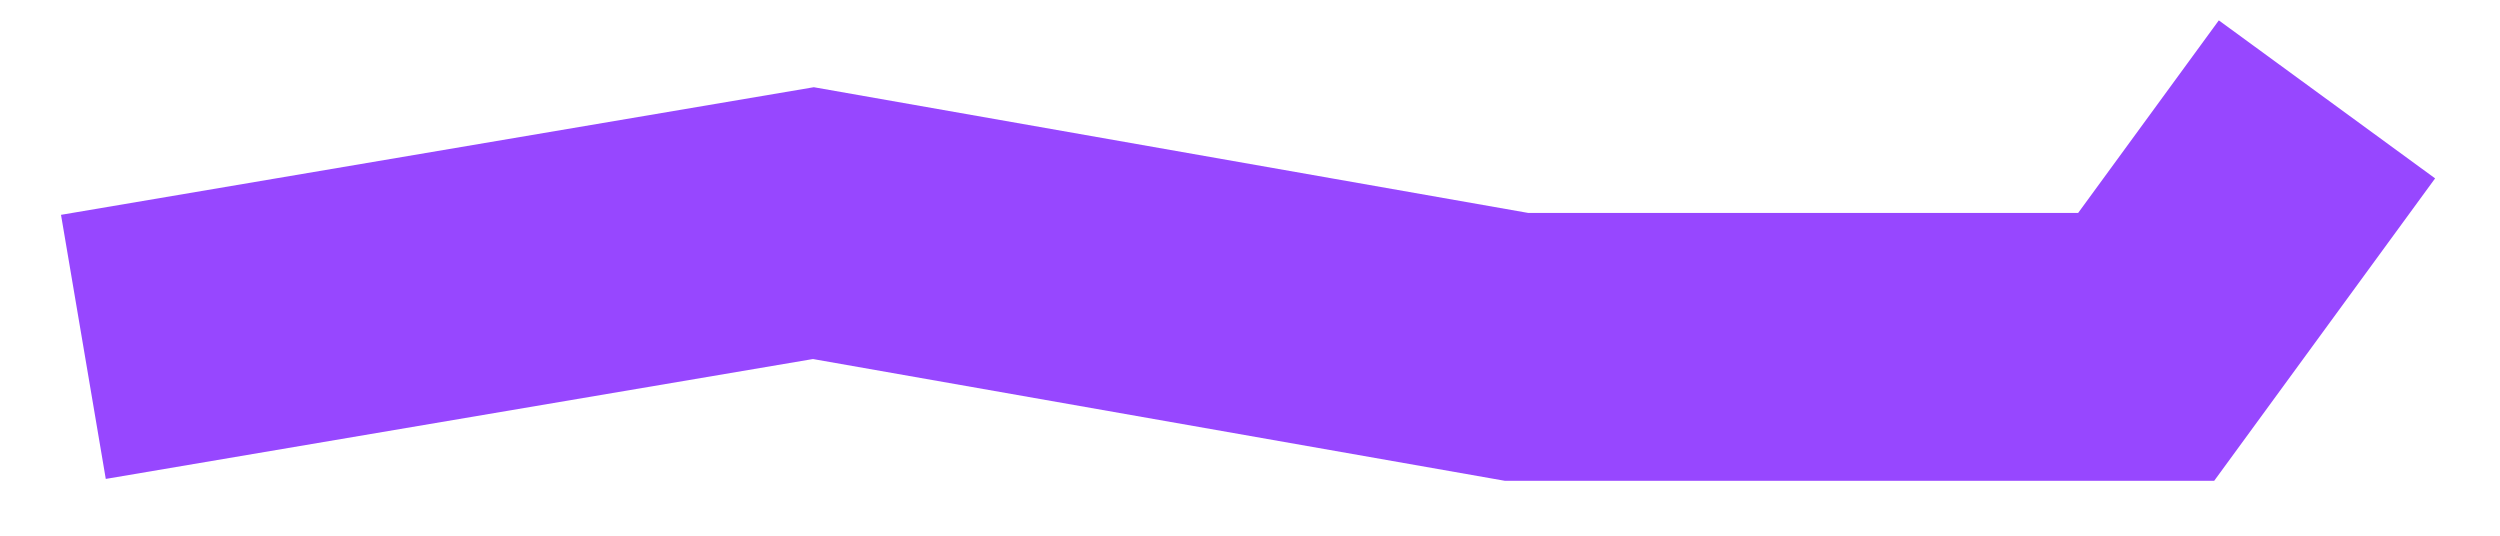 <svg width="28" height="6" viewBox="0 0 28 6" fill="none" xmlns="http://www.w3.org/2000/svg">
<path id="Vector 12" d="M0.934 3.885L9.11 2.499L16.986 3.885H24.037L26.062 1.113" stroke="#9747FF" stroke-width="3"/>
</svg>
